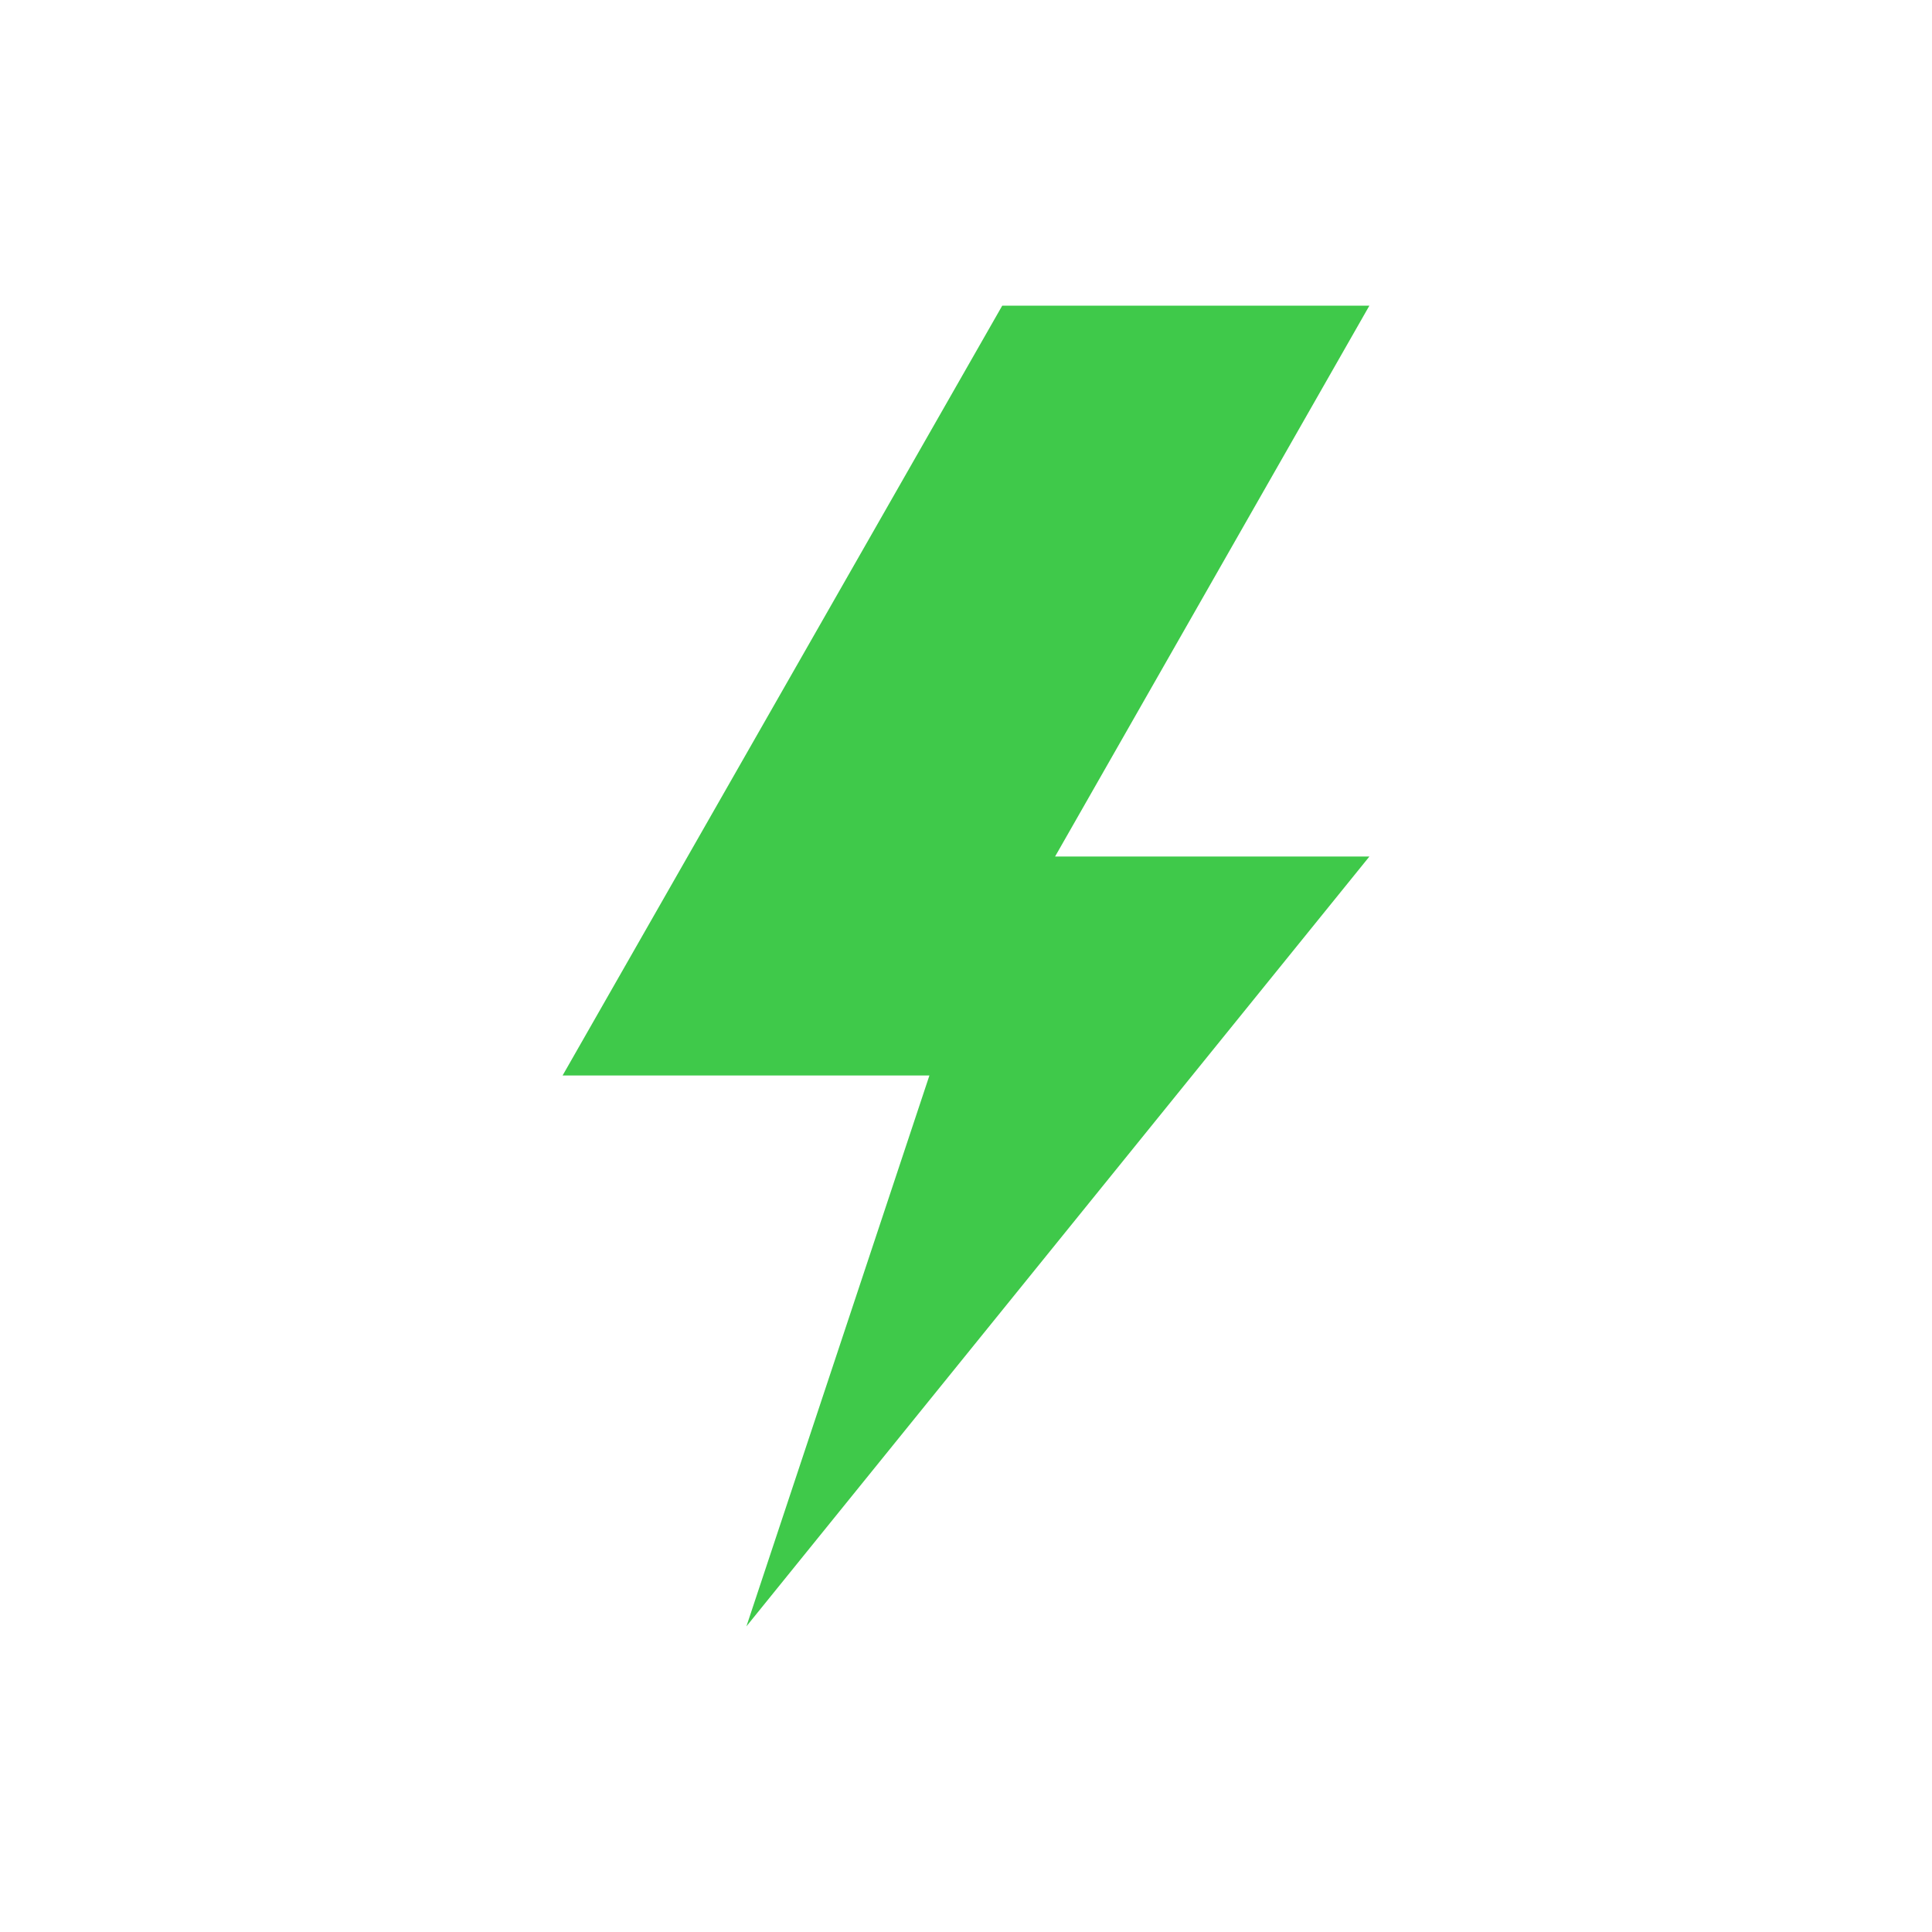 <svg width="29" height="29" viewBox="0 0 29 29" fill="none" xmlns="http://www.w3.org/2000/svg">
<path d="M15.837 12.857H20.555L11.204 24.412L13.951 16.143H8.445L15.044 4.588H20.555L15.837 12.857Z" fill="#3FC94A"/>
</svg>
